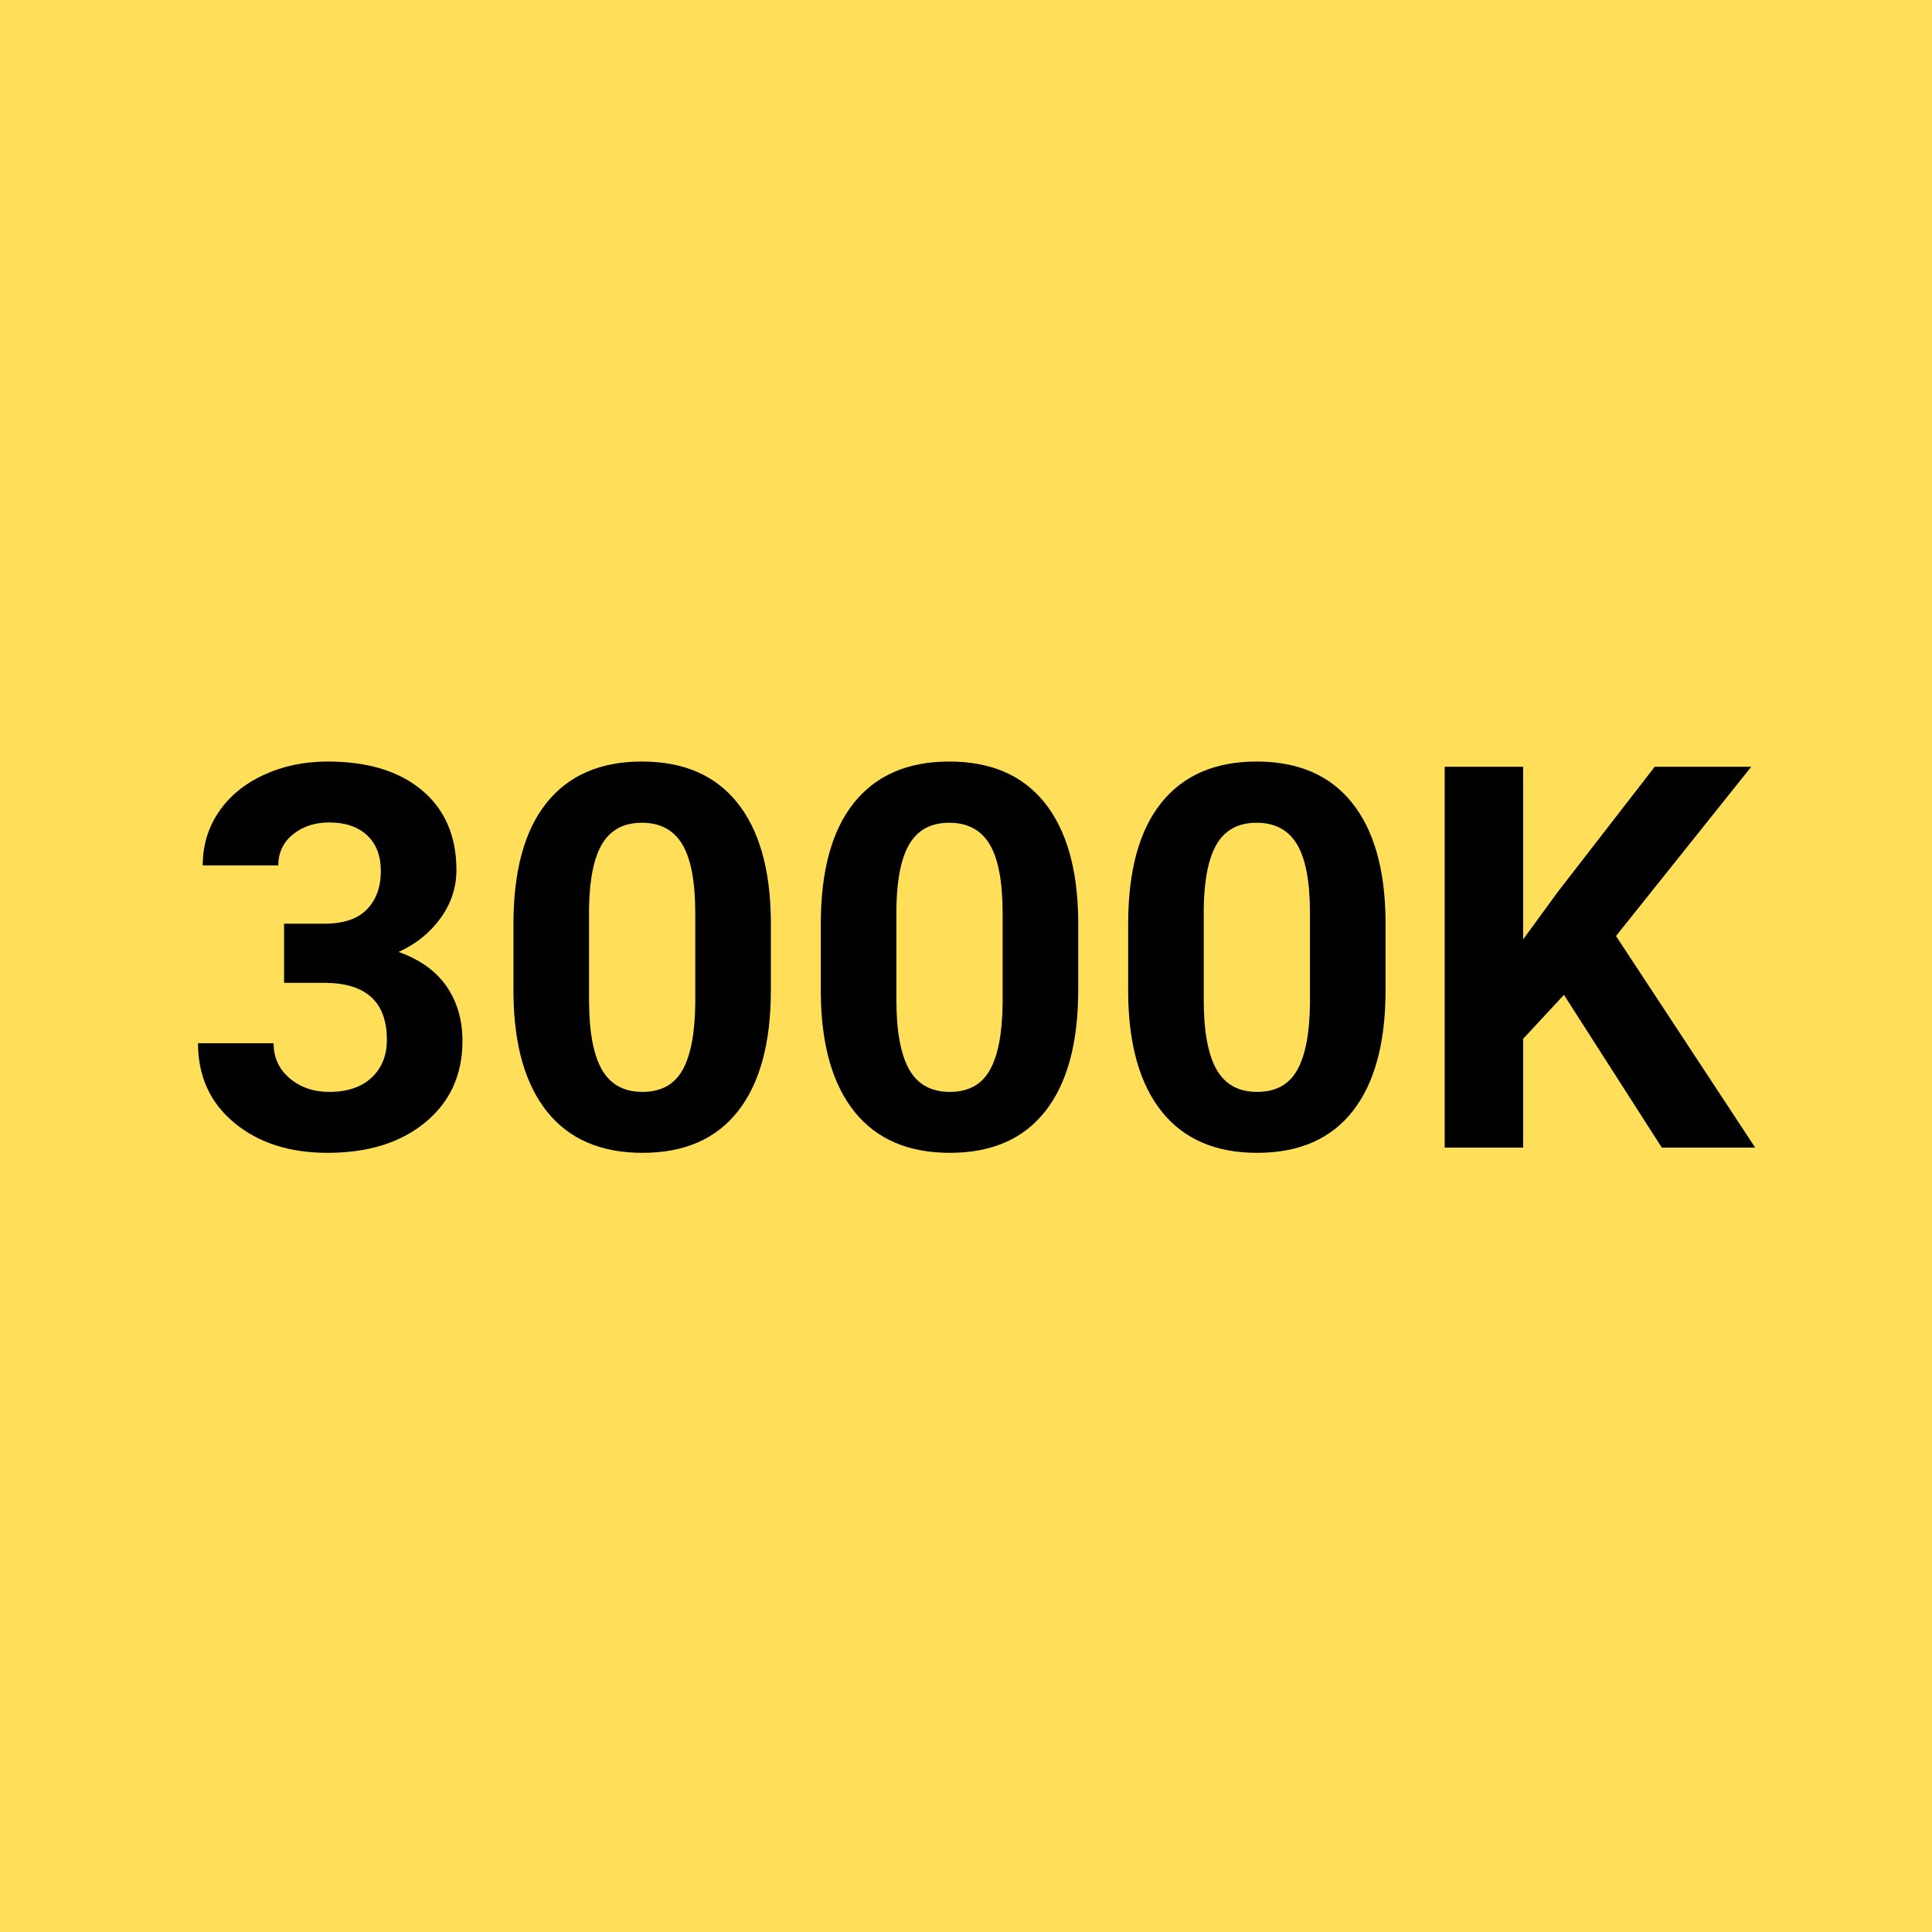 <svg version="1.2" preserveAspectRatio="xMidYMid meet" height="1000" viewBox="0 0 750 750" zoomAndPan="magnify" width="1000" xmlns:xlink="http://www.w3.org/1999/xlink" xmlns="http://www.w3.org/2000/svg"><defs></defs><g id="521512cfa8"><rect style="fill:#ffffff;fill-opacity:1;stroke:none;" height="750" y="0" width="750" x="0"></rect><rect style="fill:#ffde59;fill-opacity:1;stroke:none;" height="750" y="0" width="750" x="0"></rect><g style="fill:#000000;fill-opacity:1;"><g transform="translate(70.371, 445.5)"><path d="M 39.906 -86.922 L 55.547 -86.922 C 62.992 -86.922 68.508 -88.781 72.094 -92.5 C 75.676 -96.227 77.469 -101.172 77.469 -107.328 C 77.469 -113.285 75.691 -117.922 72.141 -121.234 C 68.586 -124.555 63.695 -126.219 57.469 -126.219 C 51.852 -126.219 47.148 -124.676 43.359 -121.594 C 39.566 -118.508 37.672 -114.5 37.672 -109.562 L 8.328 -109.562 C 8.328 -117.281 10.406 -124.203 14.562 -130.328 C 18.727 -136.453 24.551 -141.238 32.031 -144.688 C 39.508 -148.145 47.754 -149.875 56.766 -149.875 C 72.398 -149.875 84.648 -146.133 93.516 -138.656 C 102.379 -131.176 106.812 -120.867 106.812 -107.734 C 106.812 -100.961 104.75 -94.734 100.625 -89.047 C 96.5 -83.359 91.082 -78.992 84.375 -75.953 C 92.707 -72.973 98.922 -68.504 103.016 -62.547 C 107.109 -56.586 109.156 -49.547 109.156 -41.422 C 109.156 -28.297 104.363 -17.77 94.781 -9.844 C 85.207 -1.926 72.535 2.031 56.766 2.031 C 42.004 2.031 29.938 -1.859 20.562 -9.641 C 11.188 -17.43 6.5 -27.723 6.5 -40.516 L 35.844 -40.516 C 35.844 -34.961 37.922 -30.426 42.078 -26.906 C 46.242 -23.383 51.375 -21.625 57.469 -21.625 C 64.445 -21.625 69.914 -23.469 73.875 -27.156 C 77.832 -30.852 79.812 -35.742 79.812 -41.828 C 79.812 -56.586 71.688 -63.969 55.438 -63.969 L 39.906 -63.969 Z M 39.906 -86.922" style="stroke:none"></path></g><g transform="translate(189.684, 445.5)"><path d="M 109.562 -61.125 C 109.562 -40.688 105.328 -25.051 96.859 -14.219 C 88.398 -3.383 76.016 2.031 59.703 2.031 C 43.586 2.031 31.266 -3.281 22.734 -13.906 C 14.211 -24.539 9.848 -39.773 9.641 -59.609 L 9.641 -86.812 C 9.641 -107.457 13.922 -123.129 22.484 -133.828 C 31.047 -144.523 43.383 -149.875 59.5 -149.875 C 75.613 -149.875 87.93 -144.578 96.453 -133.984 C 104.984 -123.391 109.352 -108.176 109.562 -88.344 Z M 80.219 -90.984 C 80.219 -103.234 78.539 -112.148 75.188 -117.734 C 71.832 -123.316 66.602 -126.109 59.5 -126.109 C 52.594 -126.109 47.5 -123.453 44.219 -118.141 C 40.938 -112.828 39.191 -104.52 38.984 -93.219 L 38.984 -57.266 C 38.984 -45.211 40.625 -36.258 43.906 -30.406 C 47.195 -24.551 52.461 -21.625 59.703 -21.625 C 66.879 -21.625 72.055 -24.43 75.234 -30.047 C 78.422 -35.672 80.082 -44.27 80.219 -55.844 Z M 80.219 -90.984" style="stroke:none"></path></g><g transform="translate(308.997, 445.5)"><path d="M 109.562 -61.125 C 109.562 -40.688 105.328 -25.051 96.859 -14.219 C 88.398 -3.383 76.016 2.031 59.703 2.031 C 43.586 2.031 31.266 -3.281 22.734 -13.906 C 14.211 -24.539 9.848 -39.773 9.641 -59.609 L 9.641 -86.812 C 9.641 -107.457 13.922 -123.129 22.484 -133.828 C 31.047 -144.523 43.383 -149.875 59.5 -149.875 C 75.613 -149.875 87.93 -144.578 96.453 -133.984 C 104.984 -123.391 109.352 -108.176 109.562 -88.344 Z M 80.219 -90.984 C 80.219 -103.234 78.539 -112.148 75.188 -117.734 C 71.832 -123.316 66.602 -126.109 59.5 -126.109 C 52.594 -126.109 47.5 -123.453 44.219 -118.141 C 40.938 -112.828 39.191 -104.52 38.984 -93.219 L 38.984 -57.266 C 38.984 -45.211 40.625 -36.258 43.906 -30.406 C 47.195 -24.551 52.461 -21.625 59.703 -21.625 C 66.879 -21.625 72.055 -24.43 75.234 -30.047 C 78.422 -35.672 80.082 -44.27 80.219 -55.844 Z M 80.219 -90.984" style="stroke:none"></path></g><g transform="translate(428.31, 445.5)"><path d="M 109.562 -61.125 C 109.562 -40.688 105.328 -25.051 96.859 -14.219 C 88.398 -3.383 76.016 2.031 59.703 2.031 C 43.586 2.031 31.266 -3.281 22.734 -13.906 C 14.211 -24.539 9.848 -39.773 9.641 -59.609 L 9.641 -86.812 C 9.641 -107.457 13.922 -123.129 22.484 -133.828 C 31.047 -144.523 43.383 -149.875 59.5 -149.875 C 75.613 -149.875 87.93 -144.578 96.453 -133.984 C 104.984 -123.391 109.352 -108.176 109.562 -88.344 Z M 80.219 -90.984 C 80.219 -103.234 78.539 -112.148 75.188 -117.734 C 71.832 -123.316 66.602 -126.109 59.5 -126.109 C 52.594 -126.109 47.5 -123.453 44.219 -118.141 C 40.938 -112.828 39.191 -104.52 38.984 -93.219 L 38.984 -57.266 C 38.984 -45.211 40.625 -36.258 43.906 -30.406 C 47.195 -24.551 52.461 -21.625 59.703 -21.625 C 66.879 -21.625 72.055 -24.43 75.234 -30.047 C 78.422 -35.672 80.082 -44.27 80.219 -55.844 Z M 80.219 -90.984" style="stroke:none"></path></g><g transform="translate(547.623, 445.5)"><path d="M 59.5 -59.297 L 43.656 -42.234 L 43.656 0 L 13.203 0 L 13.203 -147.844 L 43.656 -147.844 L 43.656 -80.828 L 57.062 -99.203 L 94.734 -147.844 L 132.203 -147.844 L 79.703 -82.141 L 133.734 0 L 97.484 0 Z M 59.5 -59.297" style="stroke:none"></path></g></g></g></svg>